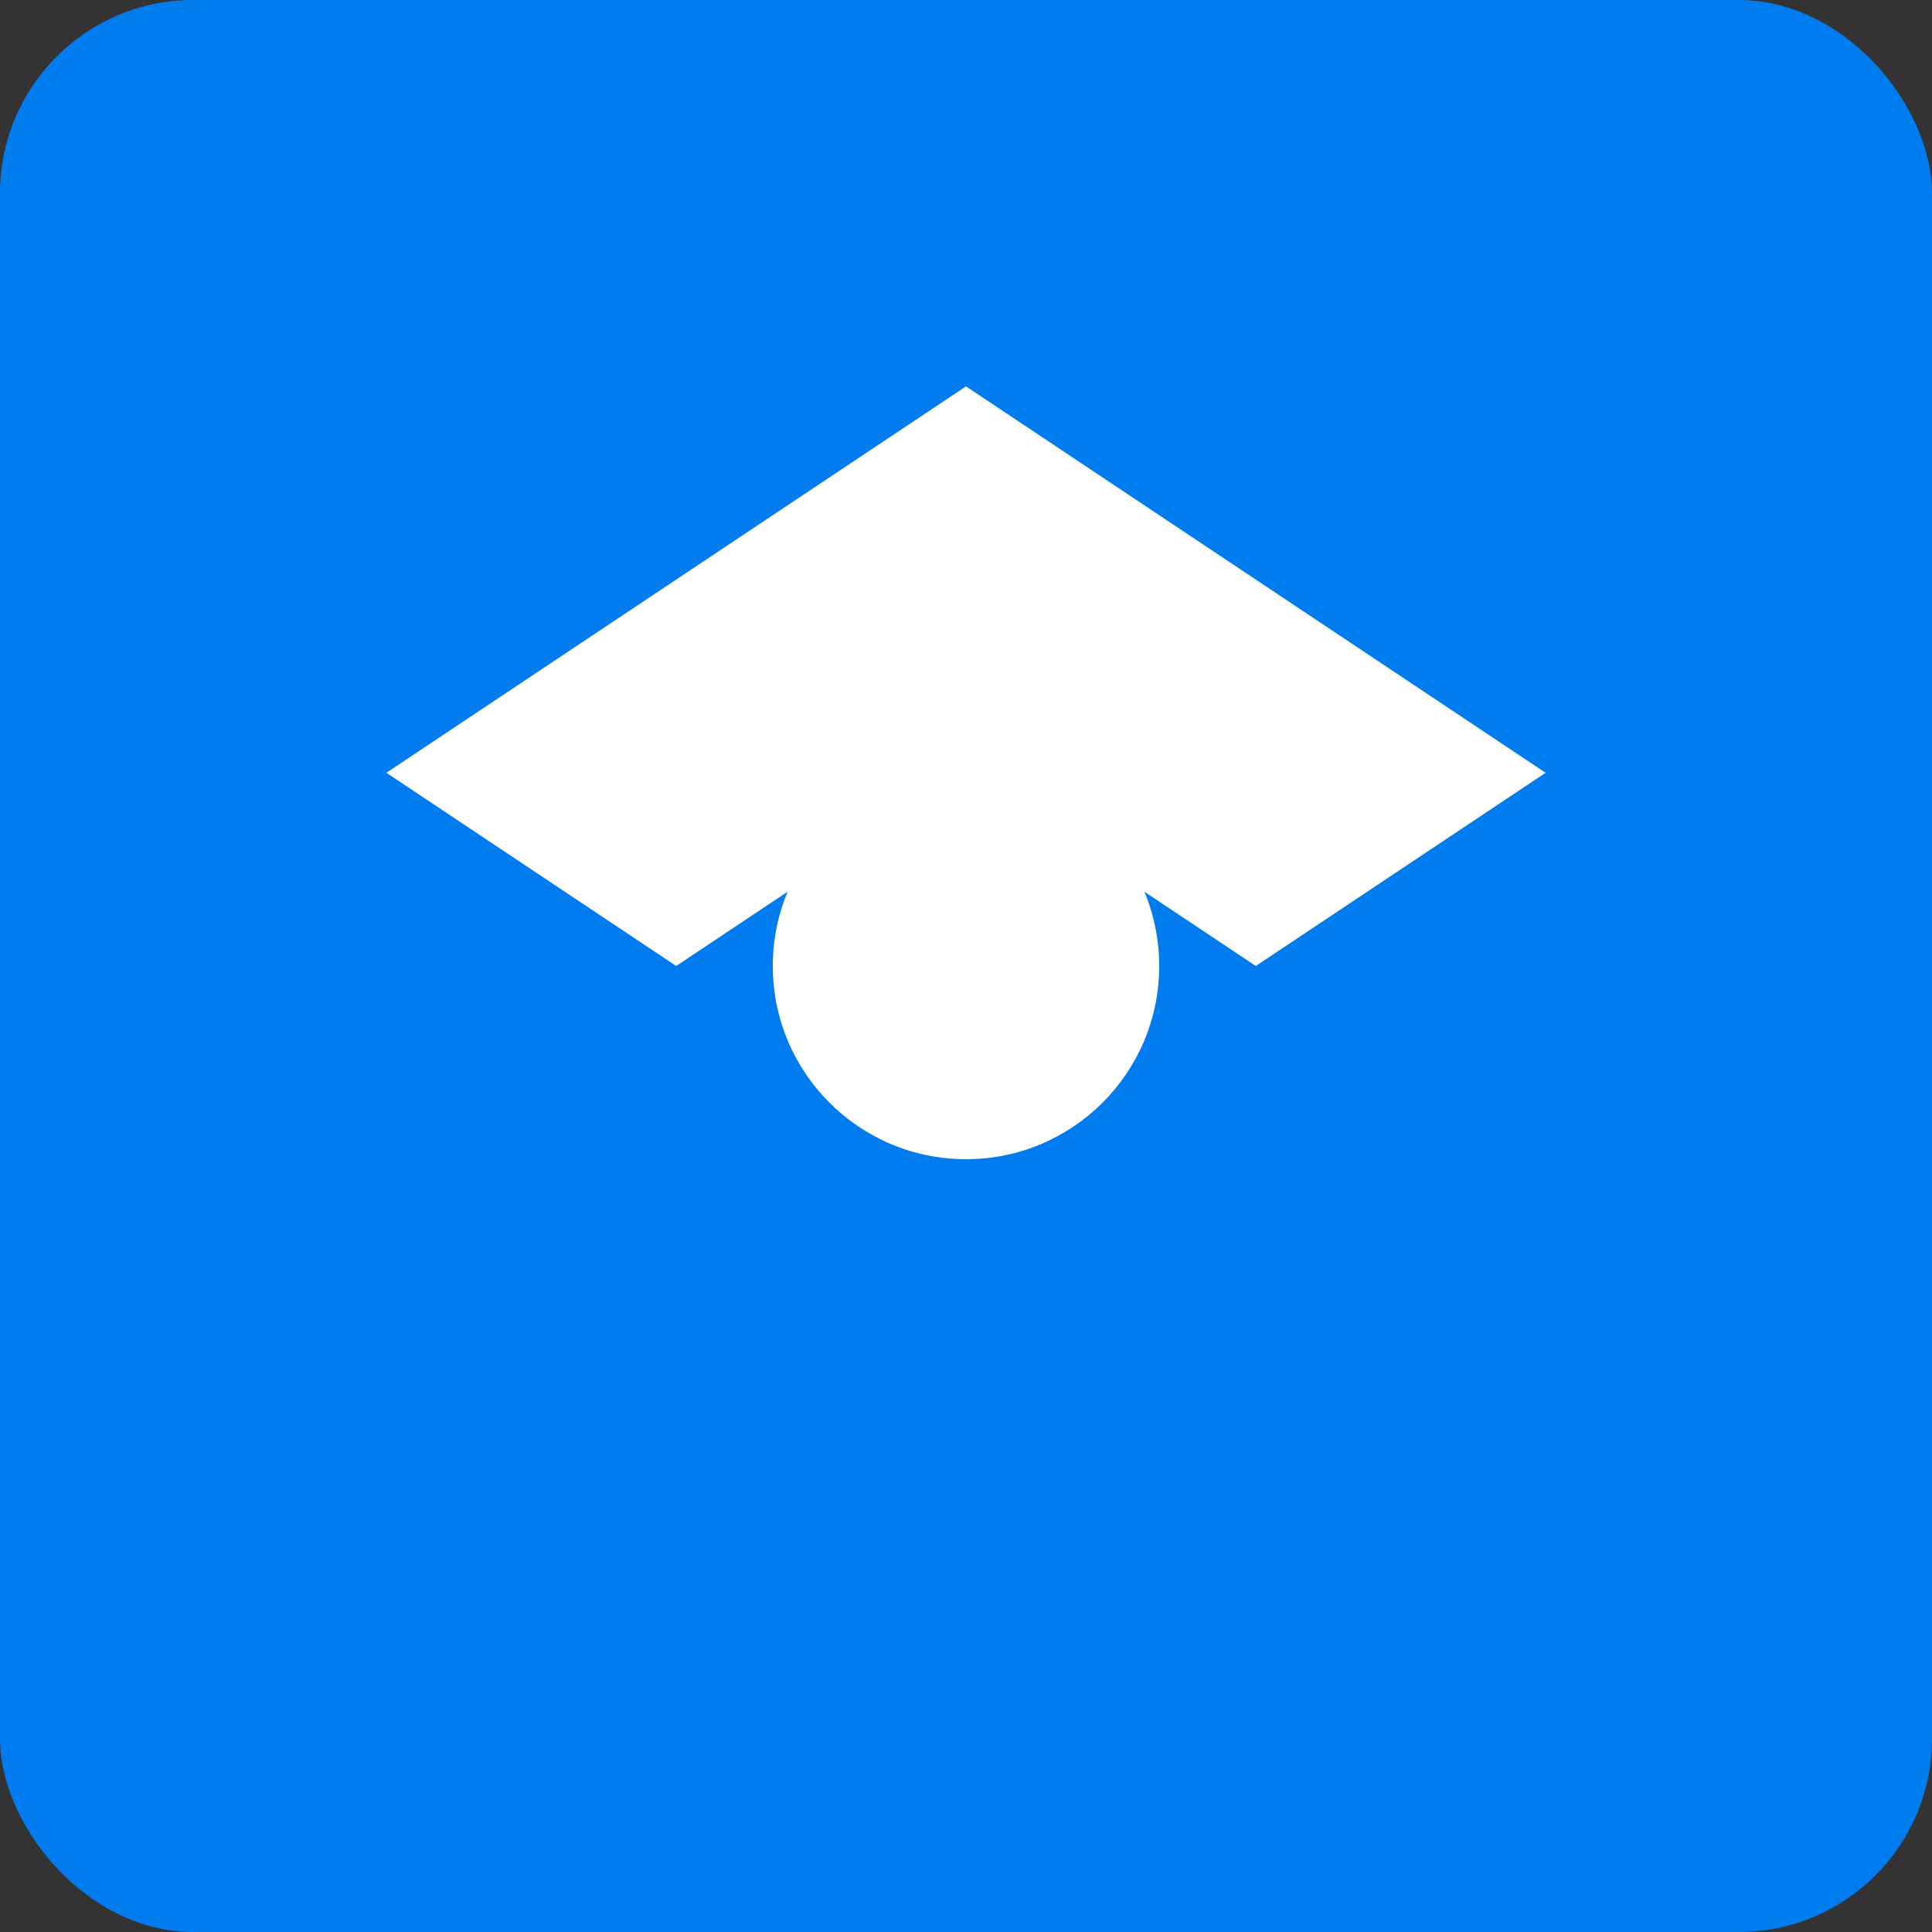 <svg xmlns="http://www.w3.org/2000/svg" viewBox="0 0 200 200">
  <rect x="0" y="0" width="200" height="200" fill="#333333" stroke="none"/>
  <rect fill="#017CEE" width="200" height="200" rx="20"/>
  <path fill="#FFFFFF" d="M100,40 L160,80 L100,120 L40,80 Z" />
  <path fill="#017CEE" d="M100,80 L160,120 L100,160 L40,120 Z" />
  <circle fill="#FFFFFF" cx="100" cy="100" r="20"/>
</svg>
